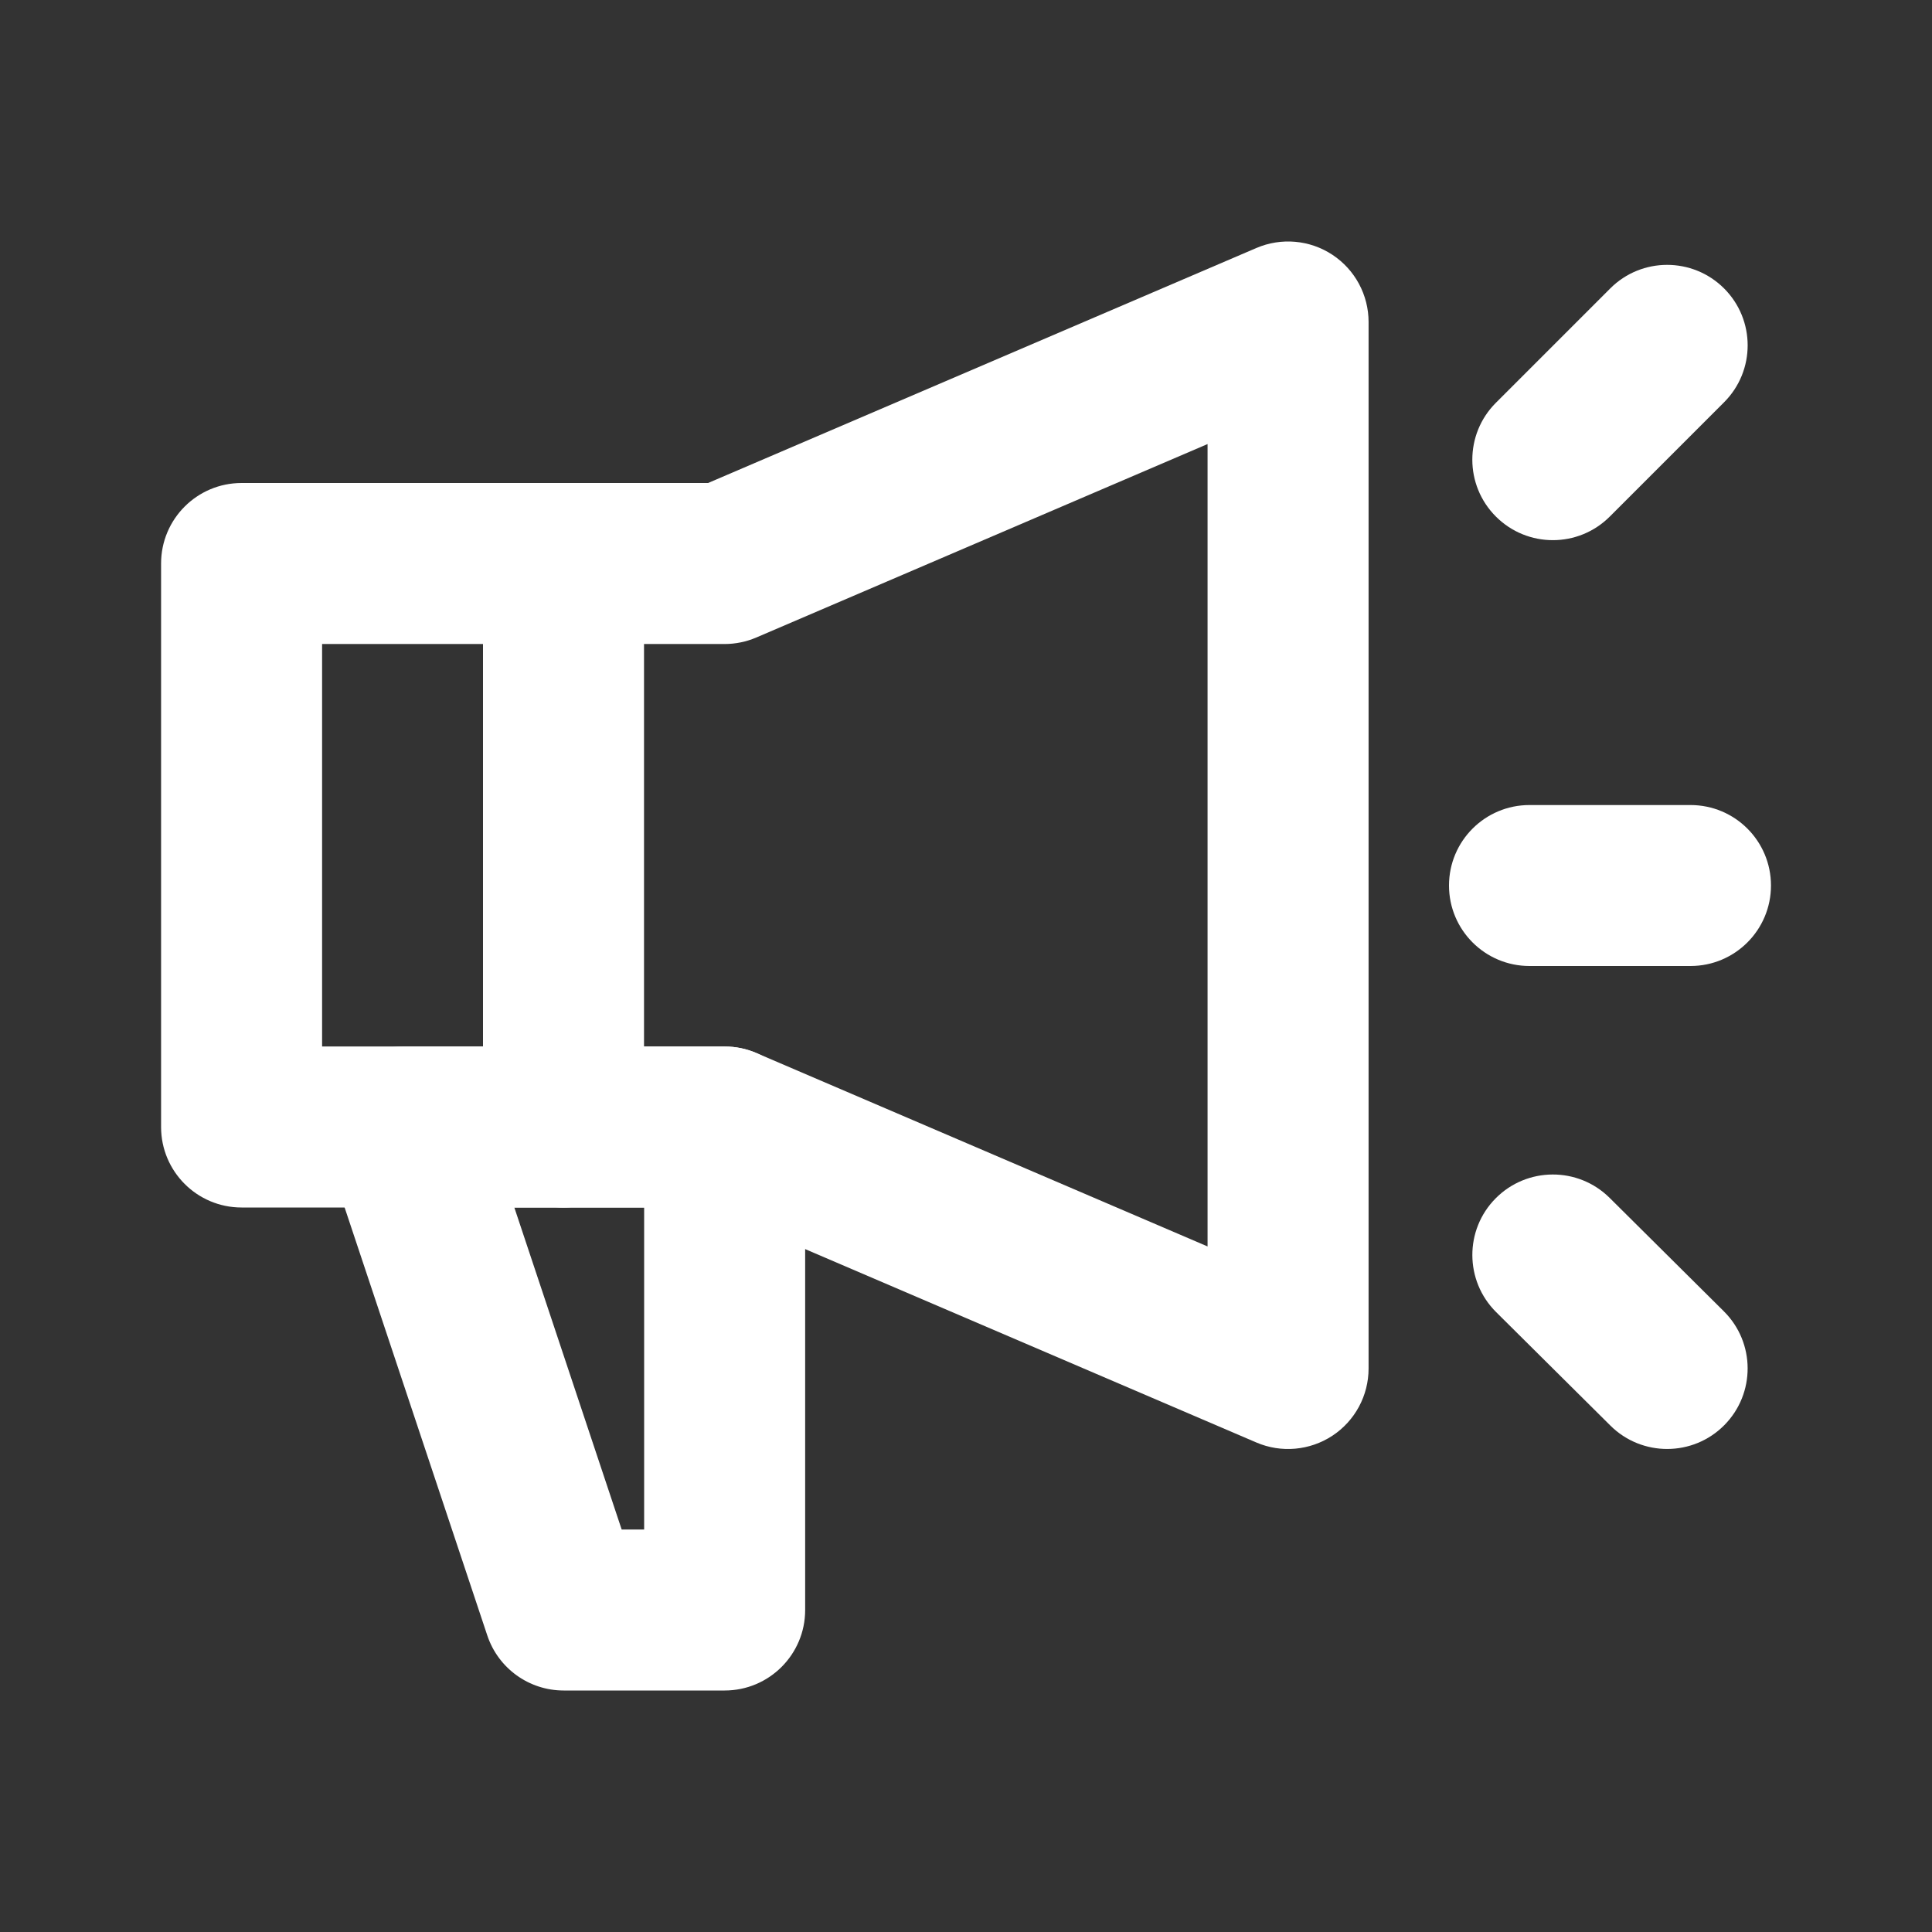 <svg width="32" height="32" viewBox="0 0 32 32" fill="none" xmlns="http://www.w3.org/2000/svg">
<rect x="0" y="0" width="32" height="32" fill="#333333" stroke="none"/>
<path fill-rule="evenodd" clip-rule="evenodd" d="M22.069 4.22C22.443 4.467 22.668 4.885 22.668 5.333V22.667C22.668 23.115 22.443 23.533 22.069 23.78C21.695 24.026 21.221 24.069 20.809 23.892L11.728 20H4.001C3.265 20 2.668 19.403 2.668 18.667V9.333C2.668 8.597 3.265 8 4.001 8H11.728L20.809 4.108C21.221 3.931 21.695 3.973 22.069 4.22ZM20.001 7.355L12.527 10.559C12.361 10.63 12.182 10.667 12.001 10.667H5.335V17.333H12.001C12.182 17.333 12.361 17.37 12.527 17.441L20.001 20.645V7.355Z" fill="white"/>
<path fill-rule="evenodd" clip-rule="evenodd" d="M5.588 17.887C5.838 17.54 6.241 17.334 6.669 17.334H12.003C12.739 17.334 13.336 17.93 13.336 18.667V26.667C13.336 27.403 12.739 28 12.003 28H9.336C8.762 28 8.253 27.633 8.071 27.088L5.404 19.088C5.269 18.682 5.337 18.235 5.588 17.887ZM8.519 20L10.297 25.334H10.669V20H8.519Z" fill="white"/>
<path fill-rule="evenodd" clip-rule="evenodd" d="M24 14.667C24 13.93 24.597 13.334 25.333 13.334H28C28.736 13.334 29.333 13.93 29.333 14.667C29.333 15.403 28.736 16 28 16H25.333C24.597 16 24 15.403 24 14.667Z" fill="white"/>
<path fill-rule="evenodd" clip-rule="evenodd" d="M28.556 4.777C29.077 5.298 29.077 6.142 28.556 6.663L26.663 8.556C26.142 9.077 25.298 9.077 24.777 8.556C24.256 8.036 24.256 7.191 24.777 6.671L26.671 4.777C27.191 4.257 28.035 4.257 28.556 4.777Z" fill="white"/>
<path fill-rule="evenodd" clip-rule="evenodd" d="M24.774 19.847C25.293 19.325 26.137 19.322 26.66 19.84L28.553 21.72C29.075 22.239 29.078 23.083 28.559 23.606C28.041 24.128 27.196 24.131 26.674 23.613L24.781 21.733C24.258 21.214 24.255 20.369 24.774 19.847Z" fill="white"/>
<path fill-rule="evenodd" clip-rule="evenodd" d="M9.333 8C10.07 8 10.667 8.597 10.667 9.333V18.667C10.667 19.403 10.07 20 9.333 20C8.597 20 8 19.403 8 18.667V9.333C8 8.597 8.597 8 9.333 8Z" fill="white"/>
</svg>
